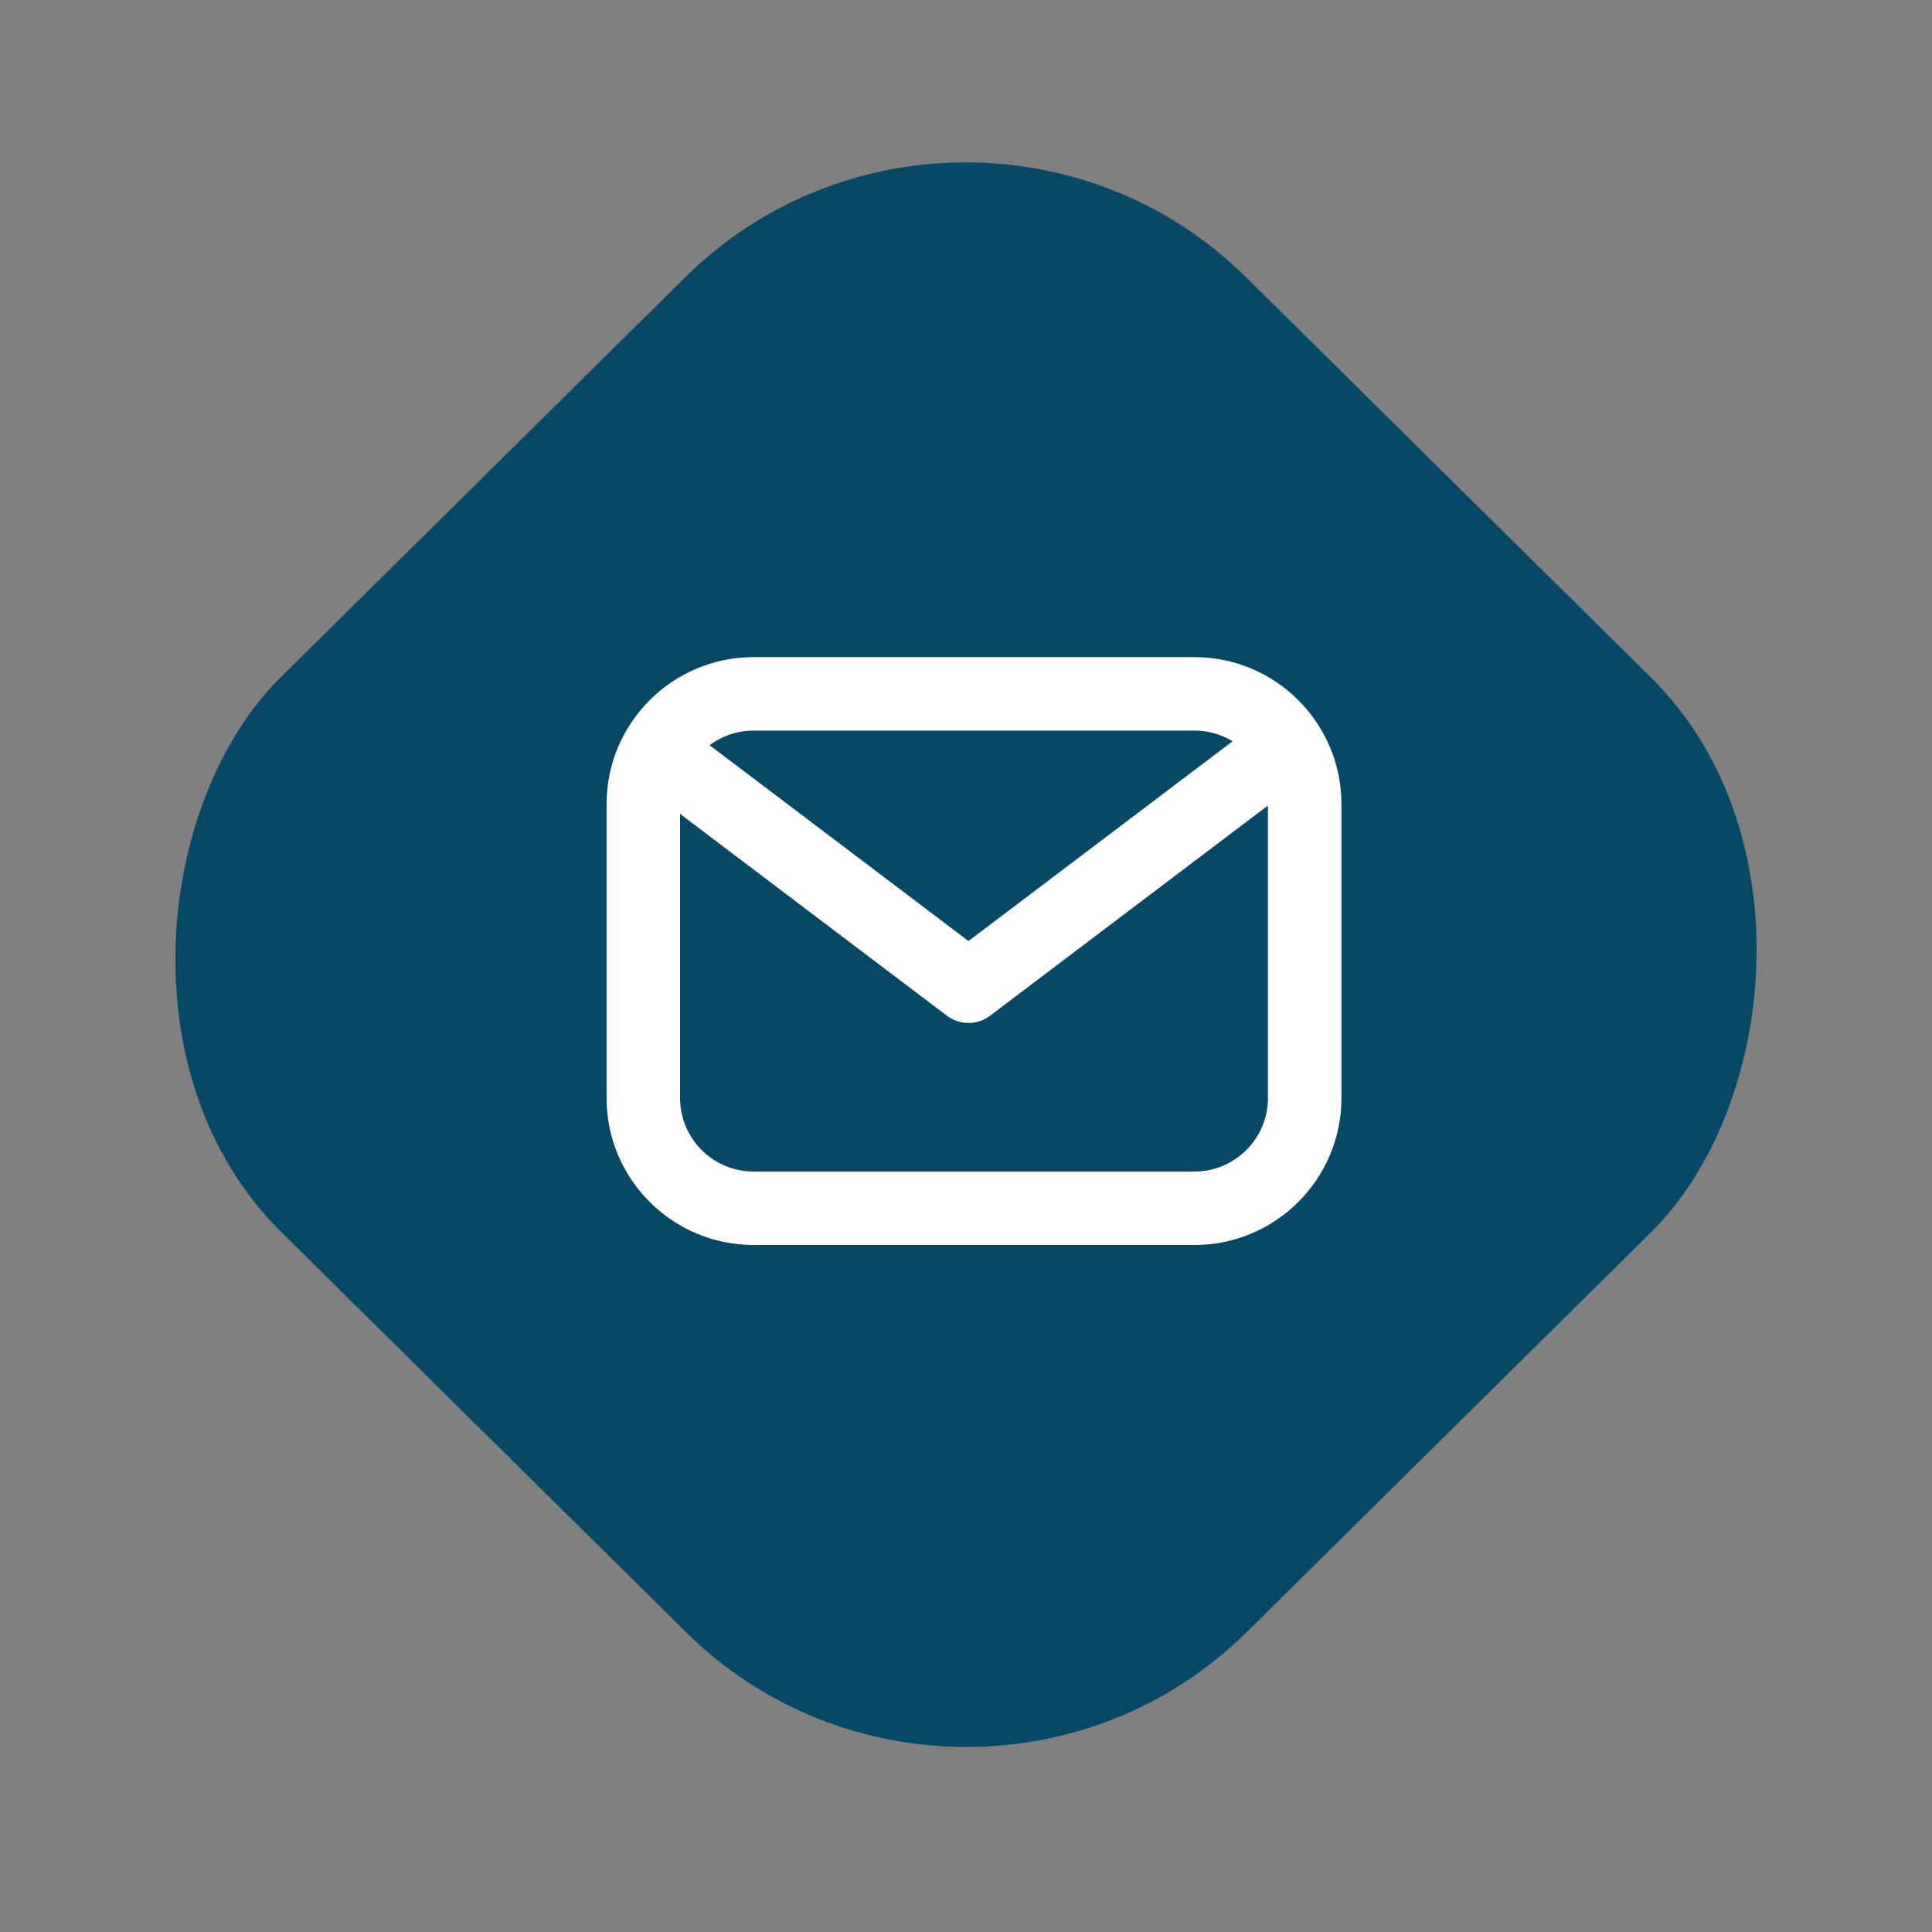 <svg width="49" height="49" viewBox="0 0 49 49" fill="none" xmlns="http://www.w3.org/2000/svg">
<rect x="0" y="0" width="49" height="49" fill="#808080" stroke="none"/>
<path fill-rule="evenodd" clip-rule="evenodd" d="M19.111 12.771C18.084 12.771 17.248 13.623 17.248 14.672V22.276C17.248 23.325 18.084 24.177 19.111 24.177H30.294C31.322 24.177 32.158 23.325 32.158 22.276V14.672C32.158 13.623 31.322 12.771 30.294 12.771H19.111ZM30.294 26.078H19.111C17.056 26.078 15.384 24.373 15.384 22.276V14.672C15.384 12.575 17.056 10.87 19.111 10.87H30.294C32.35 10.87 34.022 12.575 34.022 14.672V22.276C34.022 24.373 32.35 26.078 30.294 26.078Z" fill="white"/>
<path fill-rule="evenodd" clip-rule="evenodd" d="M24.563 20.334C24.37 20.334 24.177 20.27 24.014 20.145L16.689 14.494C16.285 14.182 16.202 13.591 16.506 13.175C16.809 12.76 17.383 12.675 17.788 12.987L24.563 18.214L31.338 12.987C31.743 12.673 32.317 12.76 32.62 13.175C32.924 13.591 32.841 14.182 32.437 14.494L25.112 20.145C24.949 20.27 24.756 20.334 24.563 20.334Z" fill="white"/>
<rect width="34.453" height="34.431" rx="10" transform="matrix(0.711 0.703 -0.711 0.703 24.492 0)" fill="#074866"/>
<path fill-rule="evenodd" clip-rule="evenodd" d="M19.111 18.53C18.084 18.53 17.248 19.366 17.248 20.394V27.849C17.248 28.877 18.084 29.713 19.111 29.713H30.294C31.322 29.713 32.158 28.877 32.158 27.849V20.394C32.158 19.366 31.322 18.53 30.294 18.53H19.111ZM30.294 31.576H19.111C17.056 31.576 15.384 29.905 15.384 27.849V20.394C15.384 18.338 17.056 16.666 19.111 16.666H30.294C32.35 16.666 34.022 18.338 34.022 20.394V27.849C34.022 29.905 32.35 31.576 30.294 31.576Z" fill="white"/>
<path fill-rule="evenodd" clip-rule="evenodd" d="M24.563 25.945C24.37 25.945 24.177 25.883 24.014 25.76L16.689 20.219C16.285 19.914 16.202 19.335 16.506 18.927C16.809 18.519 17.383 18.436 17.788 18.742L24.563 23.867L31.338 18.742C31.743 18.434 32.317 18.519 32.62 18.927C32.924 19.335 32.841 19.914 32.437 20.219L25.112 25.76C24.949 25.883 24.756 25.945 24.563 25.945Z" fill="white"/>
</svg>
